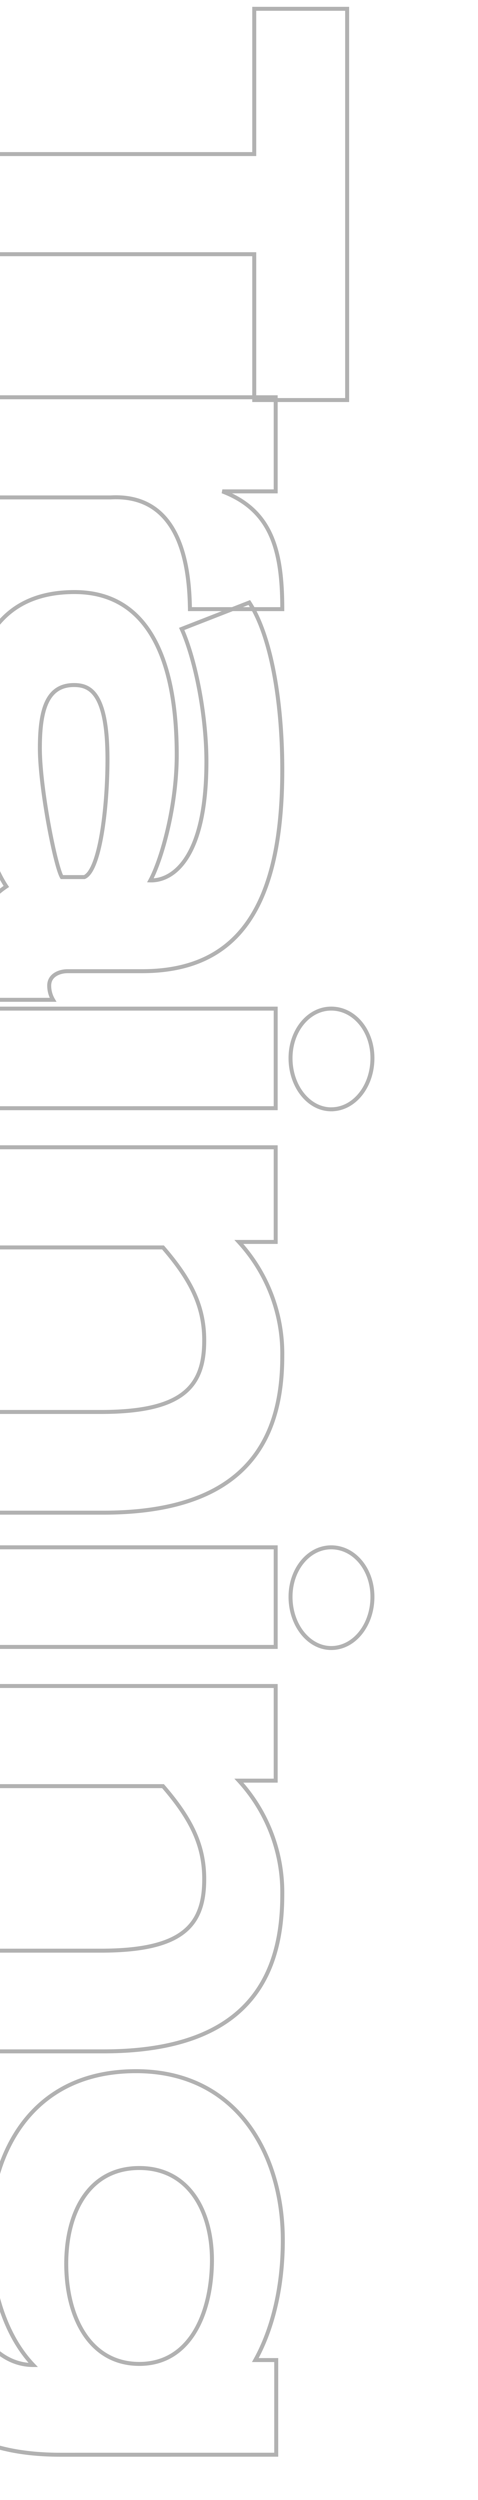 <svg xmlns="http://www.w3.org/2000/svg" xmlns:xlink="http://www.w3.org/1999/xlink" width="120" height="627" viewBox="0 0 120 627">
  <defs>
    <clipPath id="clip-path">
      <rect id="長方形_32117" data-name="長方形 32117" width="120" height="627" transform="translate(-3587 -141)" fill="#fff"/>
    </clipPath>
  </defs>
  <g id="マスクグループ_56" data-name="マスクグループ 56" transform="translate(3587 141)" clip-path="url(#clip-path)">
    <path id="パス_22975" data-name="パス 22975" d="M100.326-93.15H2.208v23.322H38.64V0H63.756V-69.828h36.57Zm52.44,16.284c-14.9,0-24.84,2.76-29.532,15.042V-75.21h-23.6V0h25.116V-33.81c-.966-17.8,17.8-19.734,28.014-19.872Zm90.8,35.19c0-23.736-15.732-35.19-50.508-35.19-16.422,0-33.258,2.622-41.952,8.28l6.624,16.974c8-3.588,22.08-6.21,33.258-6.21,24.012,0,29.946,8.28,29.808,14.076-5.382-2.9-18.768-6.624-31.464-6.624-20.01,0-40.848,5.106-40.848,25.668,0,17.25,11.316,26.358,34.638,26.358,17.112,0,32.844-4.968,39.192-9.246A20.738,20.738,0,0,0,239.43,1.656c4,0,8.28-.828,11.316-3.588V-19.32a6.984,6.984,0,0,1-3.588.966c-2.622,0-3.588-2.622-3.588-4.554Zm-23.6,20.148c-2.76,1.656-22.494,5.52-32.292,5.52-9.384,0-15.87-1.656-15.87-8.556,0-3.864,1.656-8.418,18.63-8.418,12.282,0,27.876,1.932,29.532,5.8Zm57.96-53.682H252.954V0h24.978Zm.276-13.938c0-5.8-5.8-10.35-12.834-10.35-6.9,0-12.42,4.554-12.42,10.35,0,5.658,5.52,10.212,12.42,10.212C272.412-78.936,278.208-83.49,278.208-89.148ZM379.362-32.016c0-37.536-20.286-44.85-39.33-44.85a41.514,41.514,0,0,0-28.566,10.9V-75.21H287.73V0h25.116V-46.92c8.142-7.038,14.766-10.35,23.322-10.35,11.592,0,17.94,5.382,17.94,25.944V0h25.254ZM413.034-75.21H388.056V0h24.978Zm.276-13.938c0-5.8-5.8-10.35-12.834-10.35-6.9,0-12.42,4.554-12.42,10.35,0,5.658,5.52,10.212,12.42,10.212C407.514-78.936,413.31-83.49,413.31-89.148ZM514.464-32.016c0-37.536-20.286-44.85-39.33-44.85a41.514,41.514,0,0,0-28.566,10.9V-75.21H422.832V0h25.116V-46.92c8.142-7.038,14.766-10.35,23.322-10.35,11.592,0,17.94,5.382,17.94,25.944V0h25.254ZM615.618-75.348H591.882V-70.1c-7.452-4.14-17.8-6.9-30.084-6.9-21.252,0-42.366,11.316-42.366,36.846,0,27.462,22.356,36.708,40.158,36.708,16.284,0,27.324-4.968,33.534-10.9,0,11.316-13.662,18.492-27.876,18.492-13.11,0-26.358-4-34.776-7.866l-8,17.94c10.9,4.554,23.184,6.762,44.436,6.762,31.188,0,48.714-11.178,48.714-42.09ZM567.732-59.2c12.558.276,25.116,5.52,25.116,18.216,0,12.42-11.73,18.354-25.116,18.354-12.834,0-24.012-5.658-24.012-18.354S555.036-59.478,567.732-59.2Z" transform="translate(-3593 -141) rotate(90)" fill="none" stroke="#b1b1b1" stroke-width="1"/>
  </g>
</svg>
